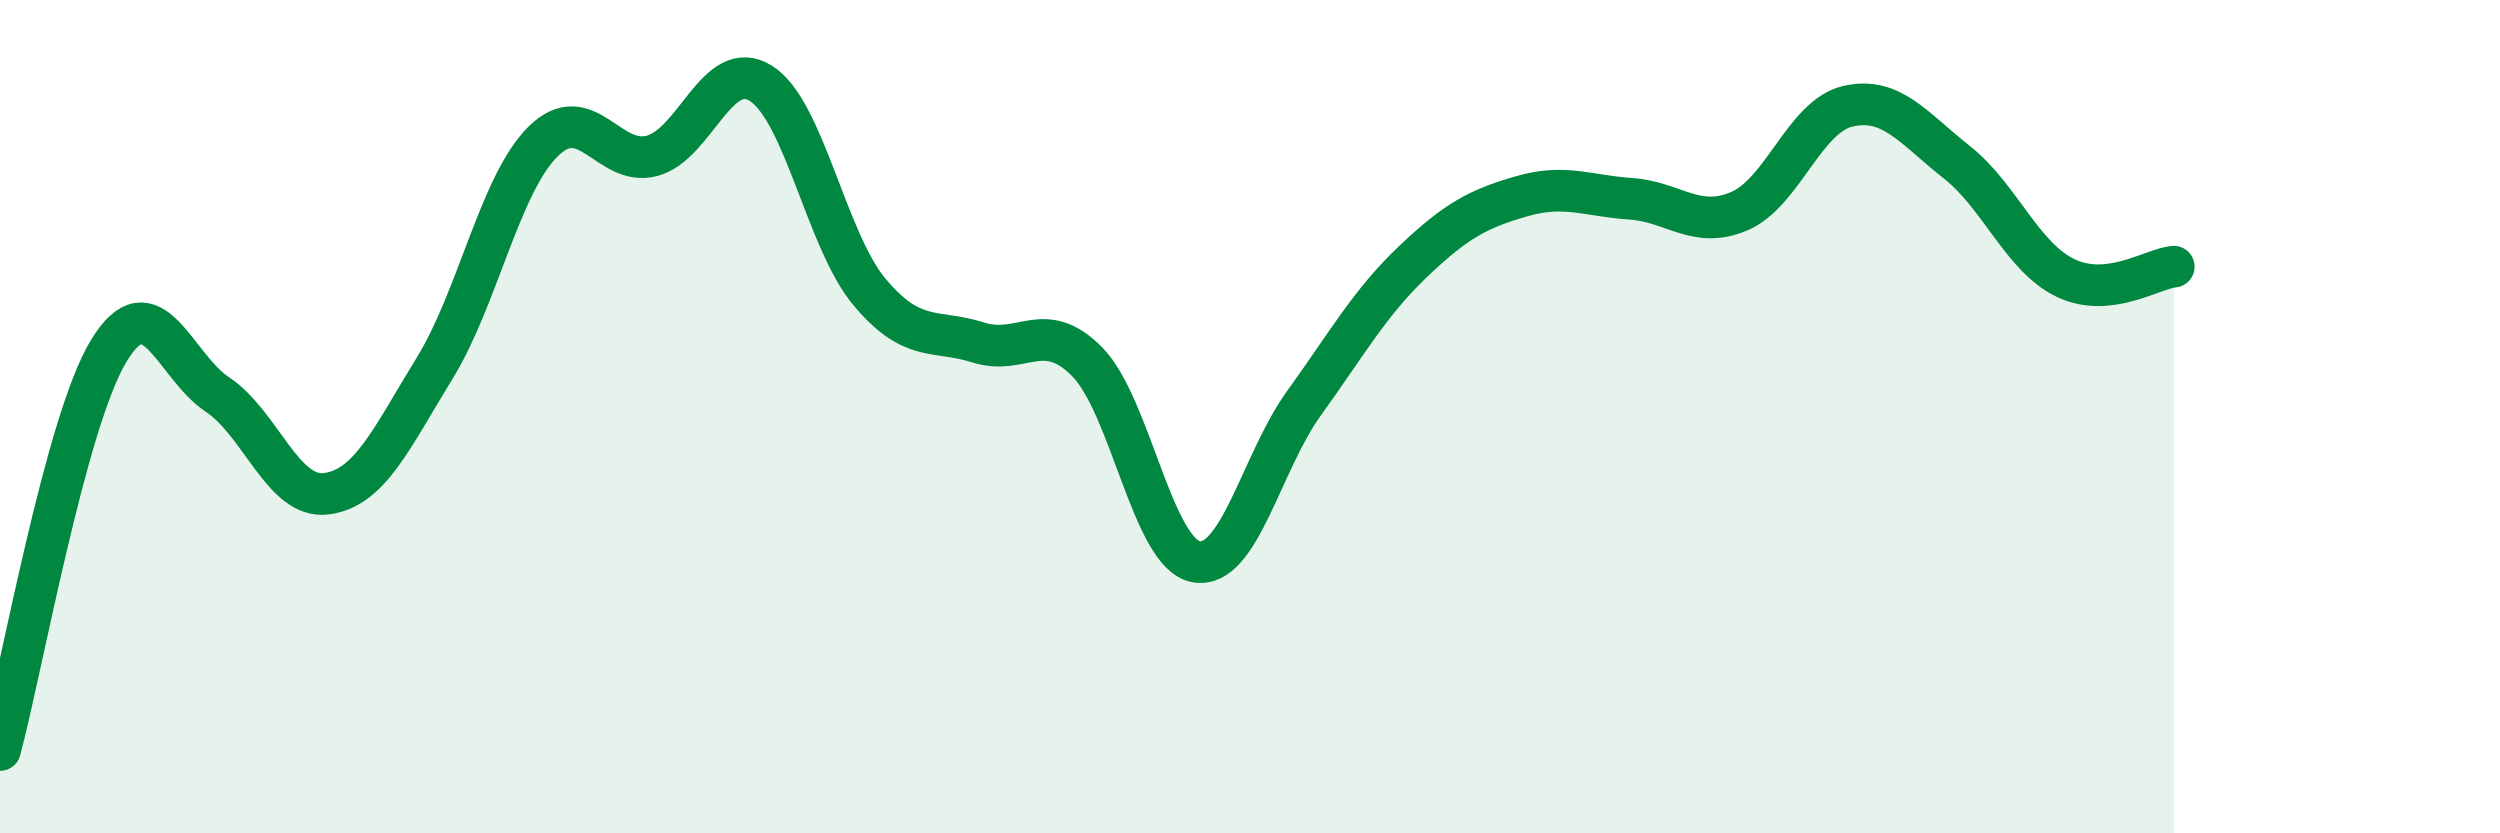 
    <svg width="60" height="20" viewBox="0 0 60 20" xmlns="http://www.w3.org/2000/svg">
      <path
        d="M 0,18 C 0.52,16.08 1.57,10.13 2.61,8.42 C 3.65,6.71 4.18,8.78 5.22,9.47 C 6.26,10.16 6.79,11.98 7.83,11.85 C 8.87,11.72 9.39,10.53 10.43,8.84 C 11.47,7.15 12,4.41 13.04,3.39 C 14.08,2.37 14.61,4.02 15.65,3.74 C 16.69,3.46 17.22,1.35 18.26,2 C 19.3,2.65 19.83,5.77 20.87,7.01 C 21.91,8.25 22.44,7.89 23.48,8.22 C 24.52,8.55 25.05,7.63 26.09,8.68 C 27.13,9.73 27.66,13.28 28.7,13.48 C 29.74,13.68 30.26,11.11 31.3,9.67 C 32.34,8.23 32.87,7.27 33.91,6.28 C 34.95,5.29 35.48,5.01 36.52,4.71 C 37.56,4.41 38.09,4.7 39.13,4.77 C 40.17,4.84 40.7,5.51 41.74,5.07 C 42.78,4.63 43.31,2.79 44.35,2.55 C 45.39,2.31 45.92,3.07 46.96,3.89 C 48,4.71 48.53,6.17 49.57,6.67 C 50.61,7.17 51.65,6.45 52.17,6.4L52.17 20L0 20Z"
        fill="#008740"
        opacity="0.1"
        stroke-linecap="round"
        stroke-linejoin="round"
      />
      <path
        d="M 0,18 C 0.52,16.08 1.57,10.13 2.61,8.42 C 3.65,6.71 4.18,8.78 5.22,9.47 C 6.26,10.16 6.79,11.98 7.83,11.85 C 8.87,11.72 9.39,10.53 10.43,8.84 C 11.47,7.15 12,4.41 13.04,3.39 C 14.08,2.37 14.61,4.02 15.65,3.74 C 16.69,3.46 17.22,1.35 18.26,2 C 19.3,2.65 19.83,5.77 20.87,7.01 C 21.91,8.25 22.44,7.89 23.48,8.22 C 24.52,8.55 25.05,7.63 26.09,8.68 C 27.13,9.73 27.66,13.28 28.7,13.48 C 29.74,13.68 30.26,11.11 31.3,9.67 C 32.34,8.23 32.87,7.27 33.91,6.28 C 34.95,5.29 35.48,5.01 36.52,4.71 C 37.56,4.41 38.09,4.7 39.13,4.77 C 40.17,4.84 40.7,5.51 41.74,5.07 C 42.78,4.63 43.31,2.79 44.35,2.55 C 45.39,2.31 45.92,3.07 46.96,3.89 C 48,4.71 48.53,6.17 49.57,6.67 C 50.61,7.17 51.65,6.45 52.17,6.4"
        stroke="#008740"
        stroke-width="1"
        fill="none"
        stroke-linecap="round"
        stroke-linejoin="round"
      />
    </svg>
  